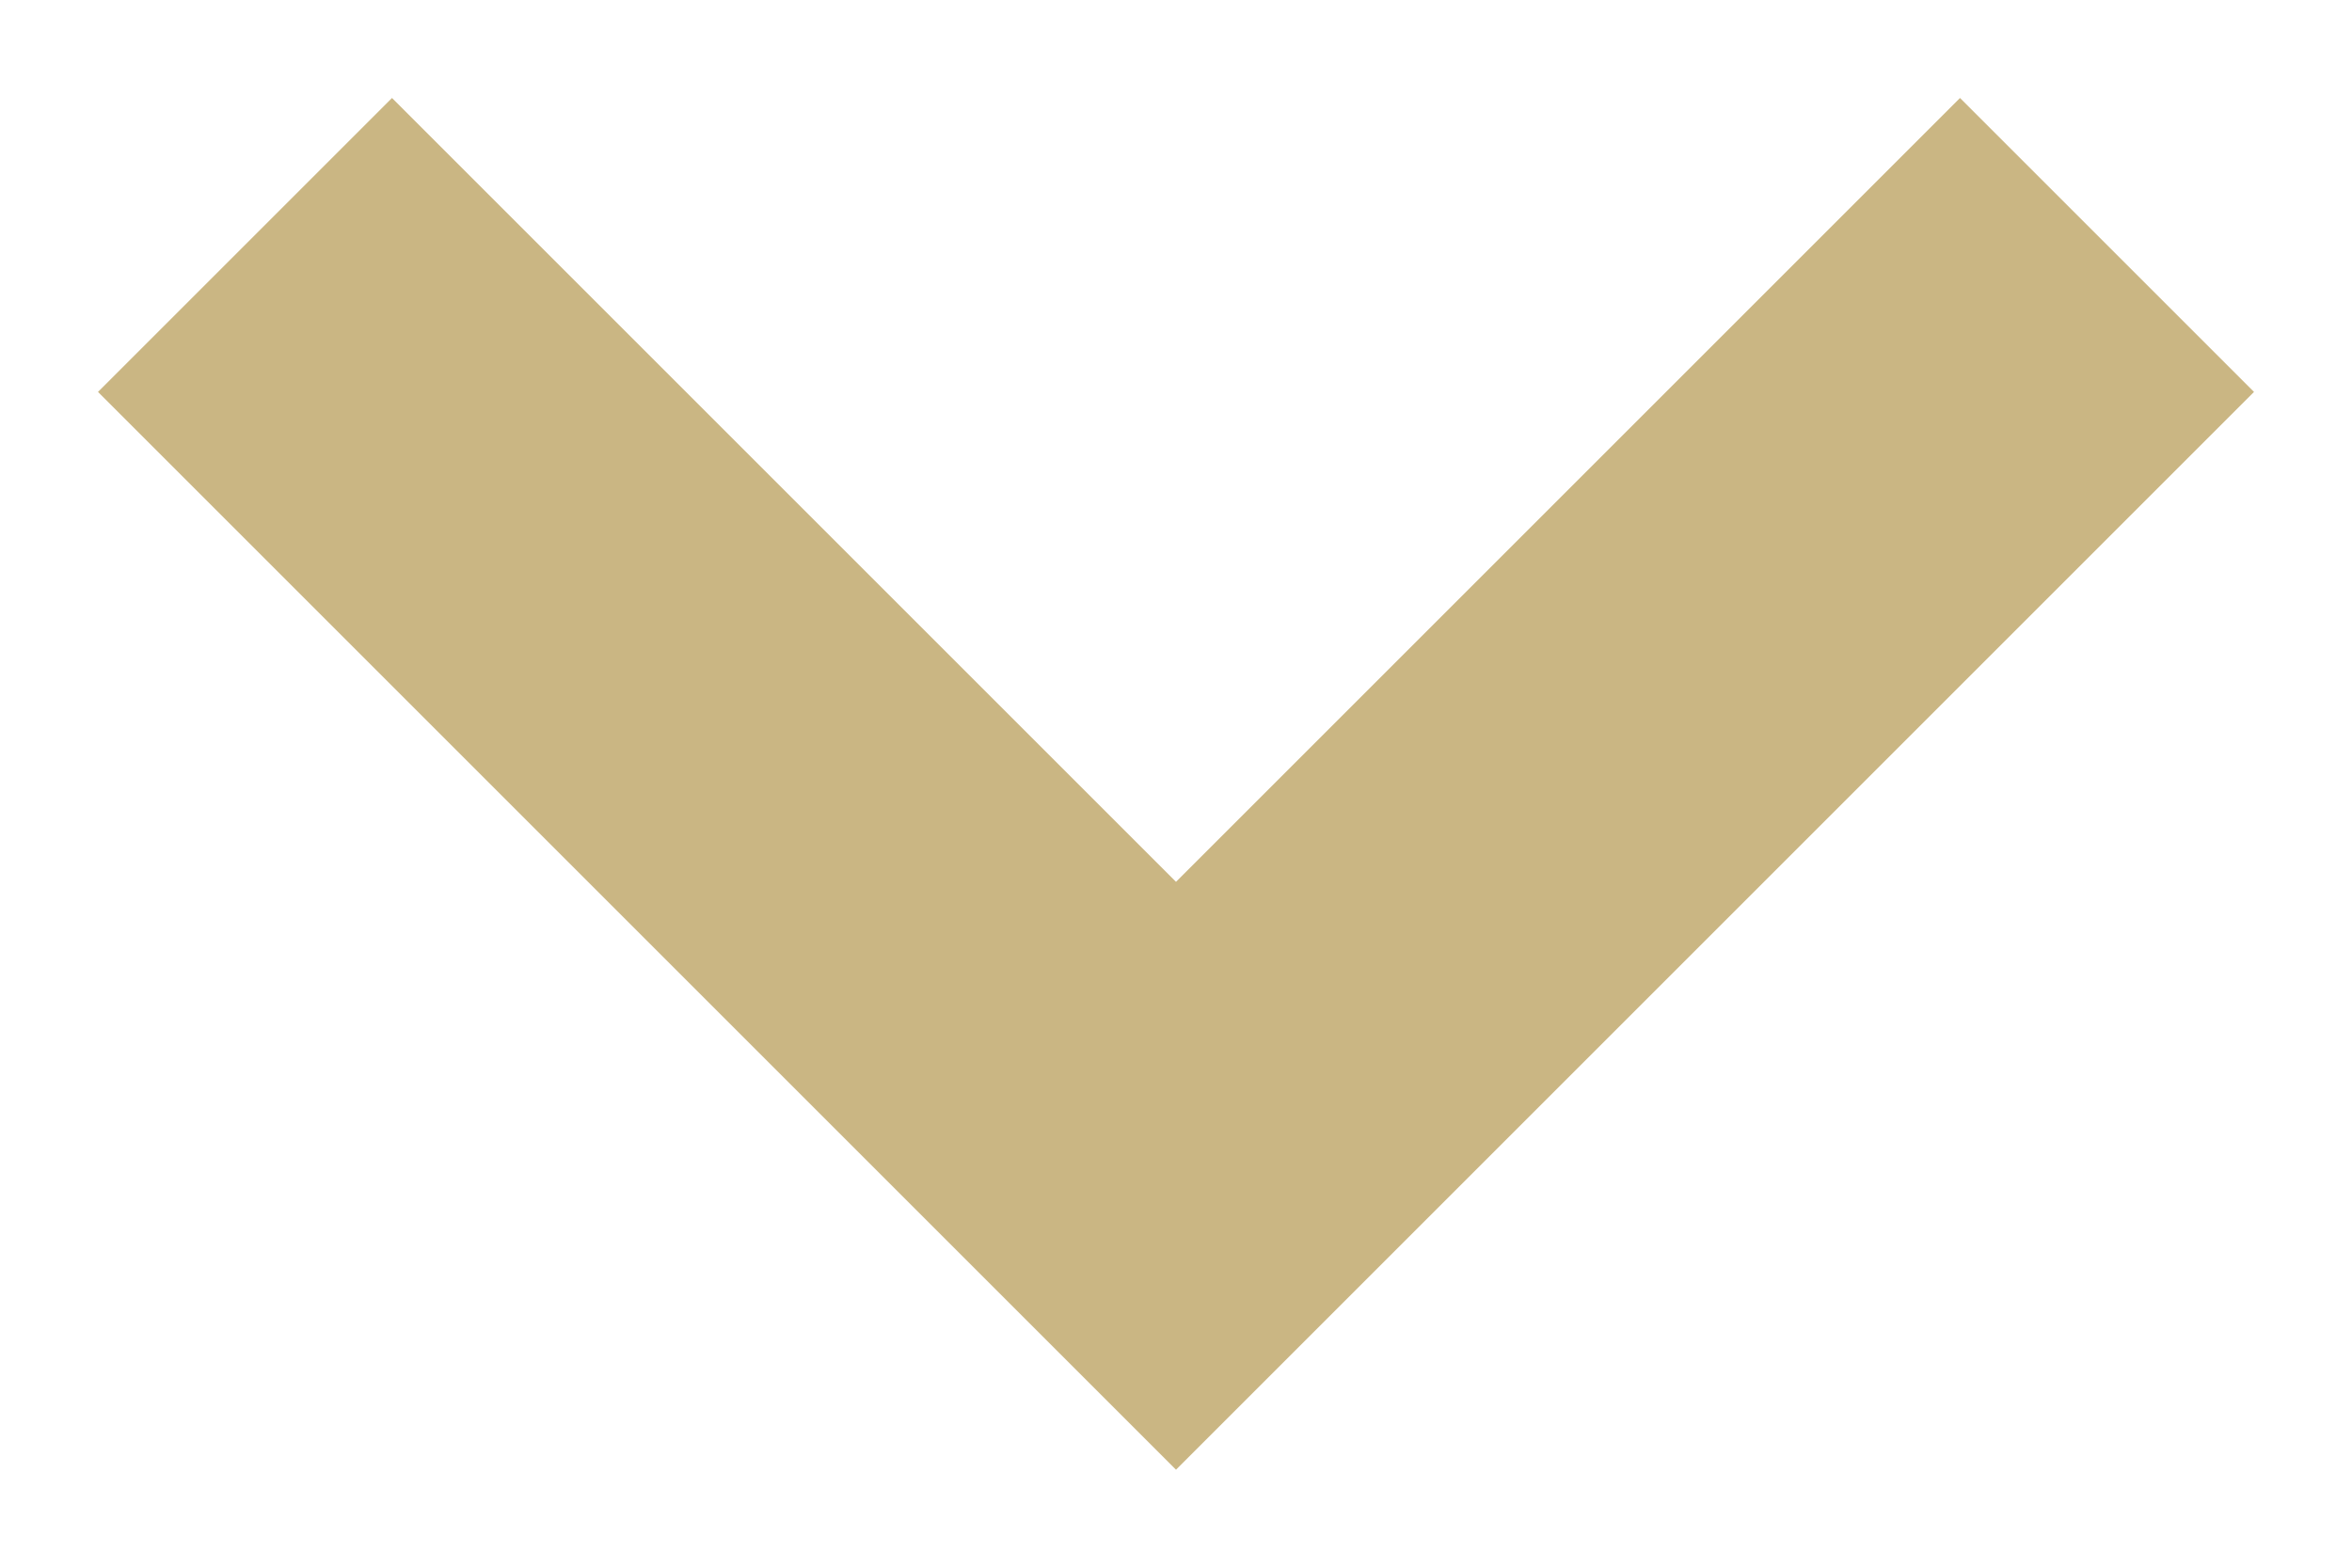 <?xml version="1.0" encoding="UTF-8"?>
<svg id="chevron-down-gold" width="12" height="8" viewBox="0 0 12 8" fill="none" xmlns="http://www.w3.org/2000/svg">
<path d="M11.5 2L10 0.5L6 4.5L2 0.5L0.5 2L6 7.5L11.5 2Z" fill="#cab683"/>
</svg>
